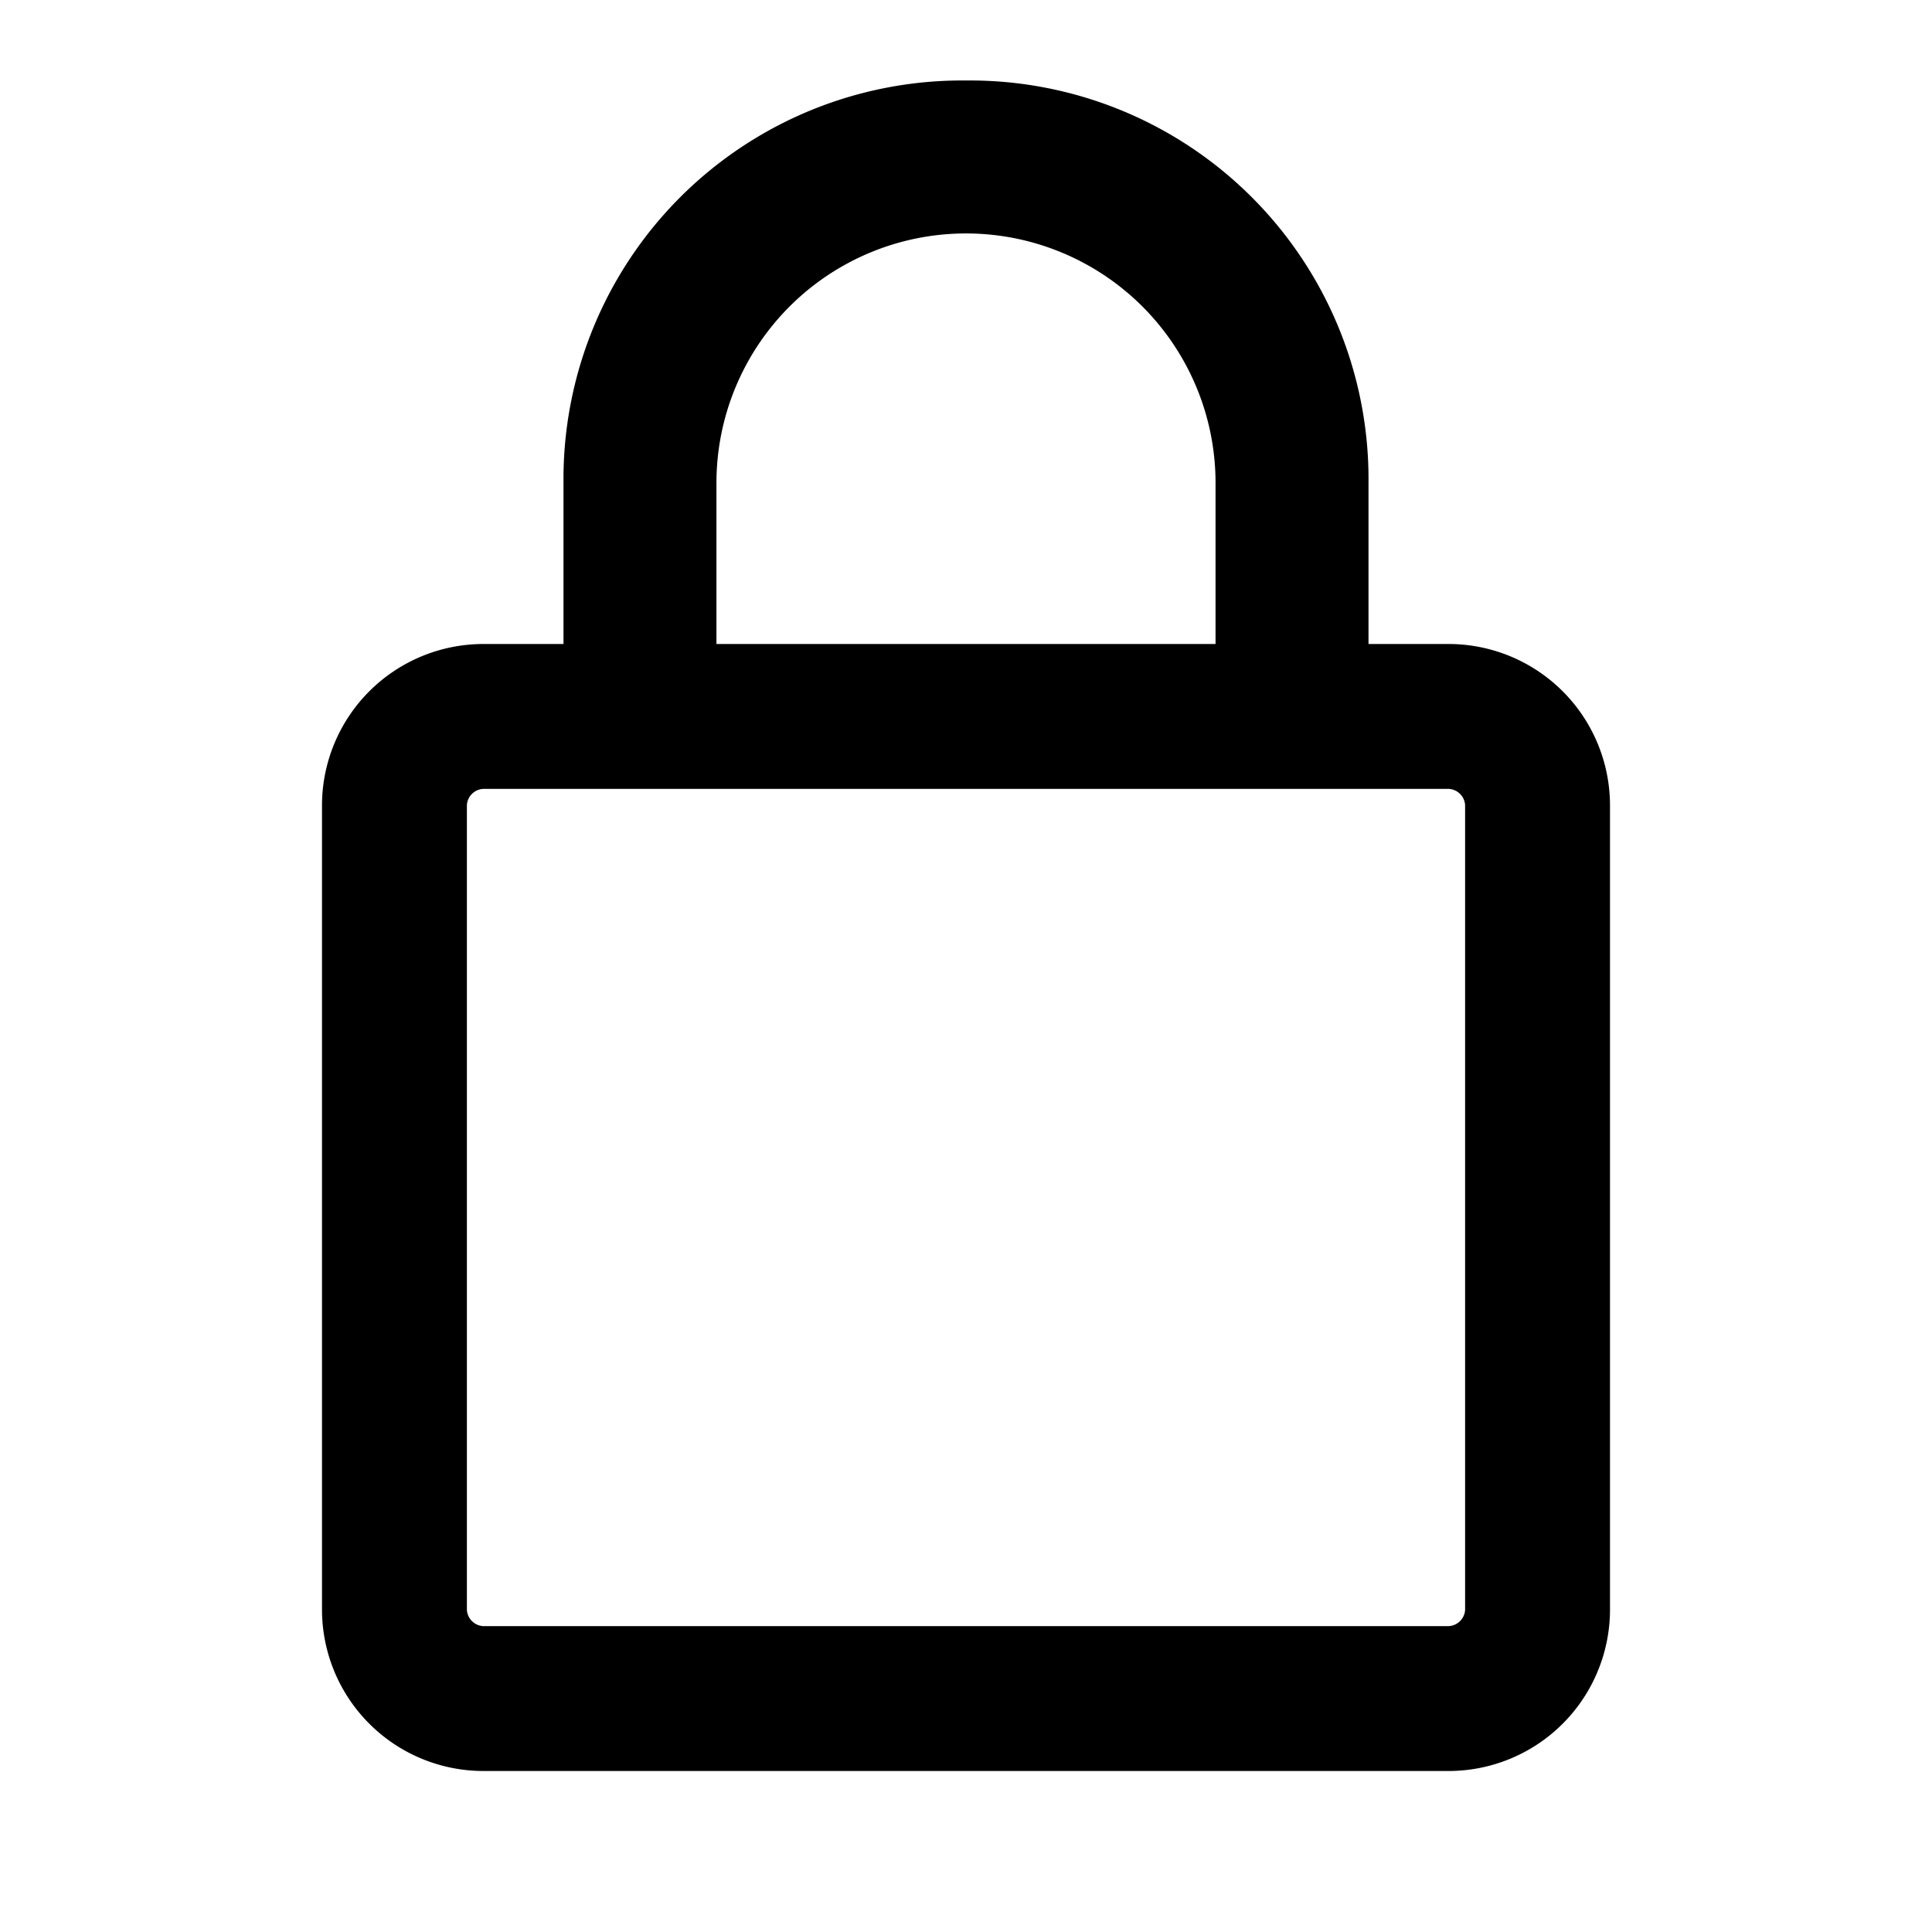 <svg xmlns="http://www.w3.org/2000/svg" viewBox="0 0 24 24"><defs><style>.a{fill:none;}</style></defs><g transform="translate(-1012.504 -56)"><path class="a" d="M0,0H24V24H0Z" transform="translate(1012.504 56)"/><g transform="translate(1012.504 56)"><path d="M18,9.8a.215.215,0,0,1,.2.2V20a.215.215,0,0,1-.2.2H6a.215.215,0,0,1-.2-.2V10A.215.215,0,0,1,6,9.8H18M12,1A4.951,4.951,0,0,0,7,6V8H6a2.006,2.006,0,0,0-2,2V20a2.006,2.006,0,0,0,2,2H18a2.006,2.006,0,0,0,2-2V10a2.006,2.006,0,0,0-2-2H17V6a4.951,4.951,0,0,0-5-5ZM8.9,8V6a3.1,3.1,0,0,1,6.2,0V8Z"/></g></g></svg>